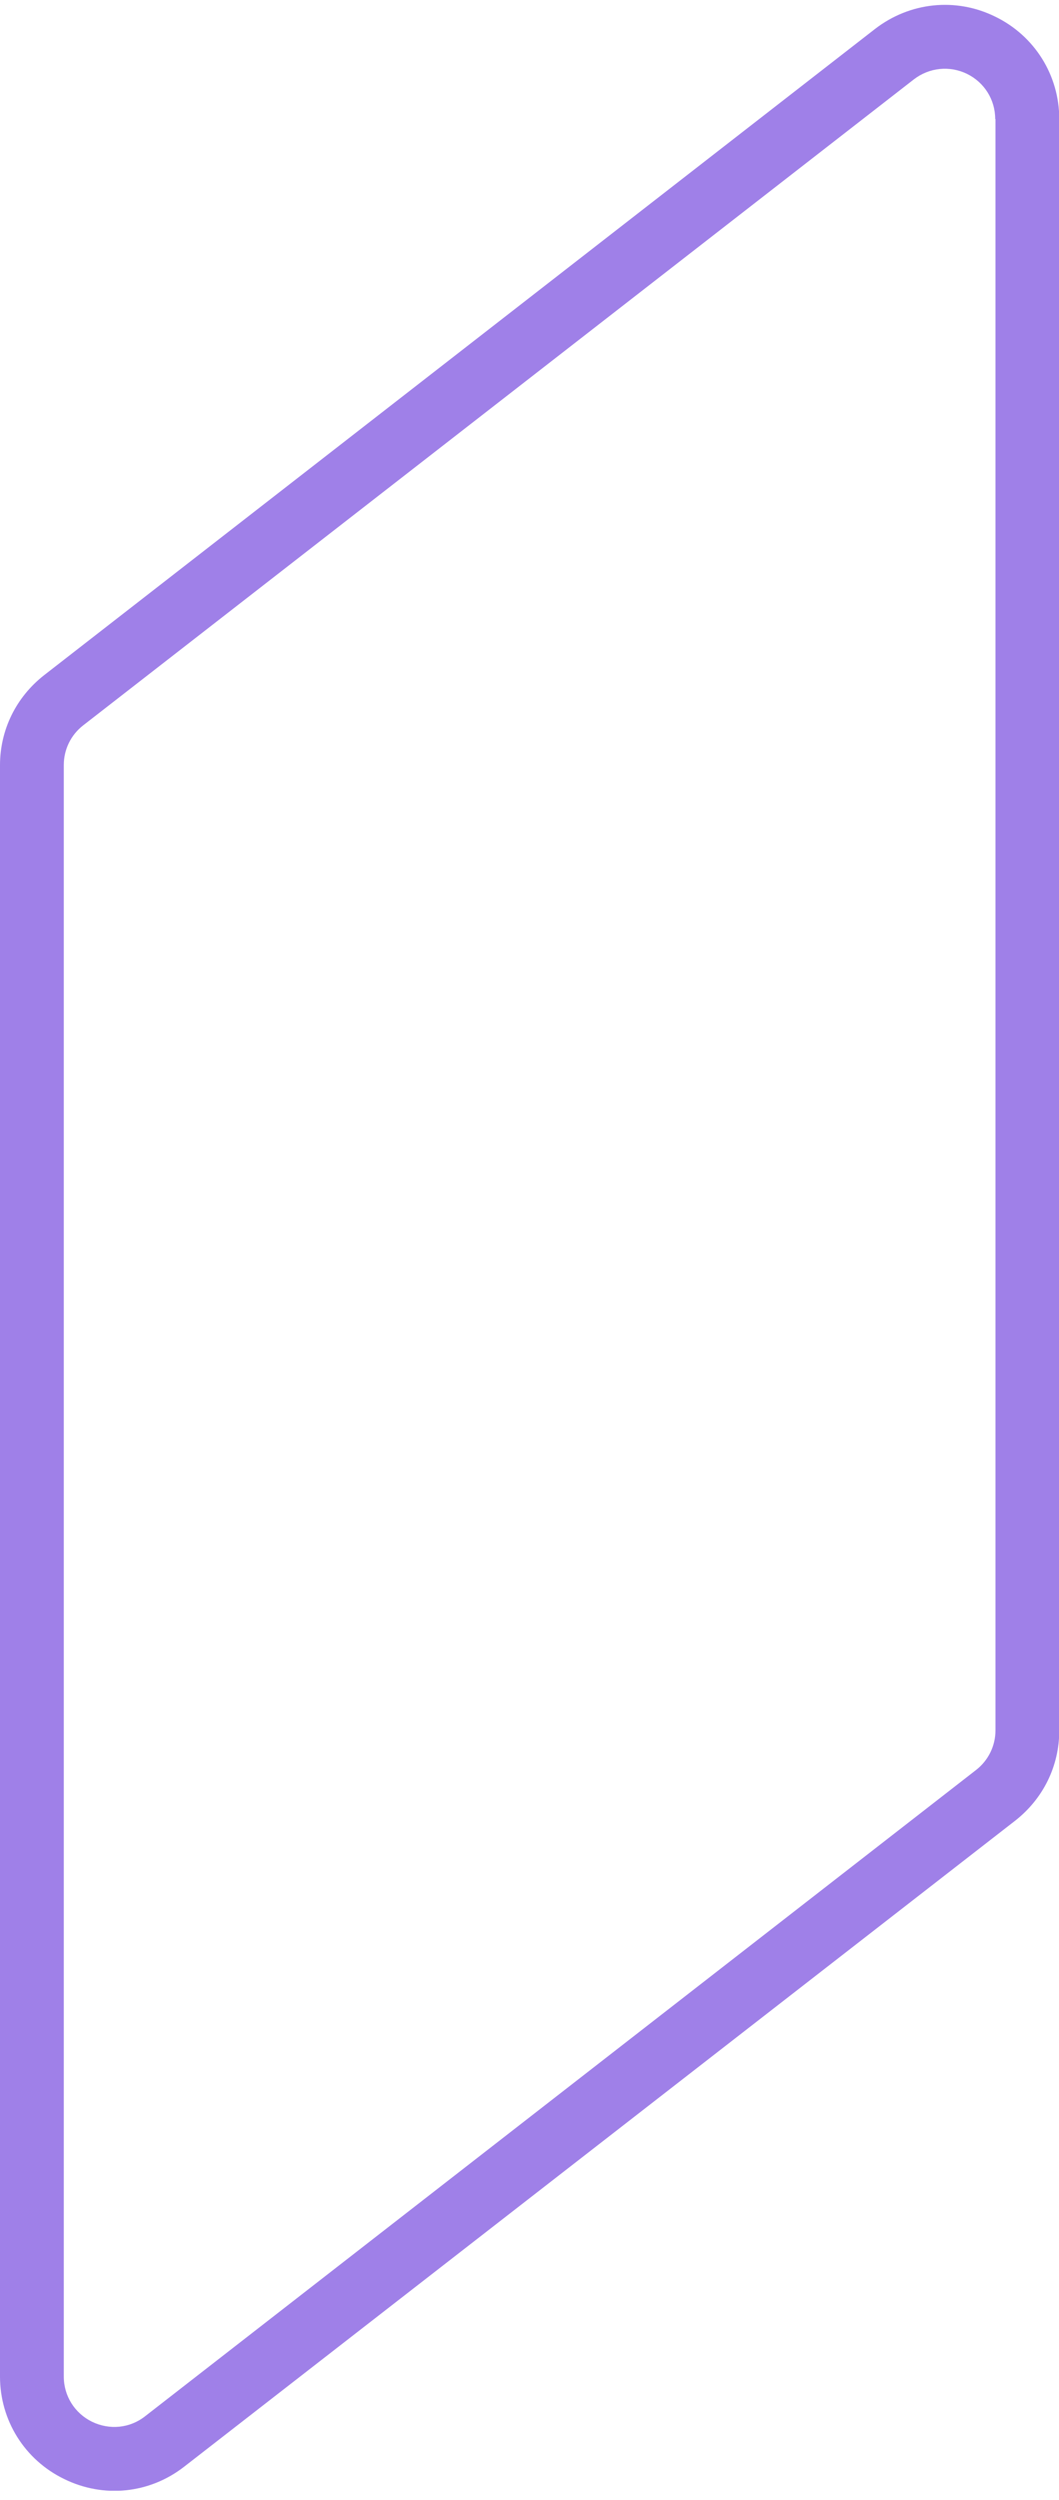 <svg xmlns="http://www.w3.org/2000/svg" width="75" height="177" viewBox="0 0 75 177" fill="none"><g clip-path="url(#clip0_552_381)"><path d="M0 168.26V54.184C0 51.663 1.144 49.356 3.122 47.805L61.97 2.05C64.433 0.15 67.69 -0.198 70.482 1.178C73.274 2.535 75.019 5.327 75.019 8.429V122.525C75.019 125.045 73.875 127.352 71.898 128.903L13.049 174.638C10.587 176.558 7.329 176.887 4.537 175.511C1.745 174.154 0 171.362 0 168.26ZM70.482 8.429C70.482 7.052 69.707 5.831 68.485 5.23C67.244 4.629 65.809 4.784 64.723 5.618L5.895 51.353C5.022 52.032 4.518 53.059 4.518 54.164V168.26C4.518 169.636 5.293 170.858 6.515 171.459C7.756 172.06 9.191 171.924 10.277 171.071L69.125 125.316C69.997 124.638 70.501 123.61 70.501 122.505V8.429H70.482Z" fill="#9F80E8"></path></g><defs><clipPath id="clip0_552_381"><rect width="75" height="176" fill="white" transform="translate(0 0.344)"></rect></clipPath></defs></svg>
